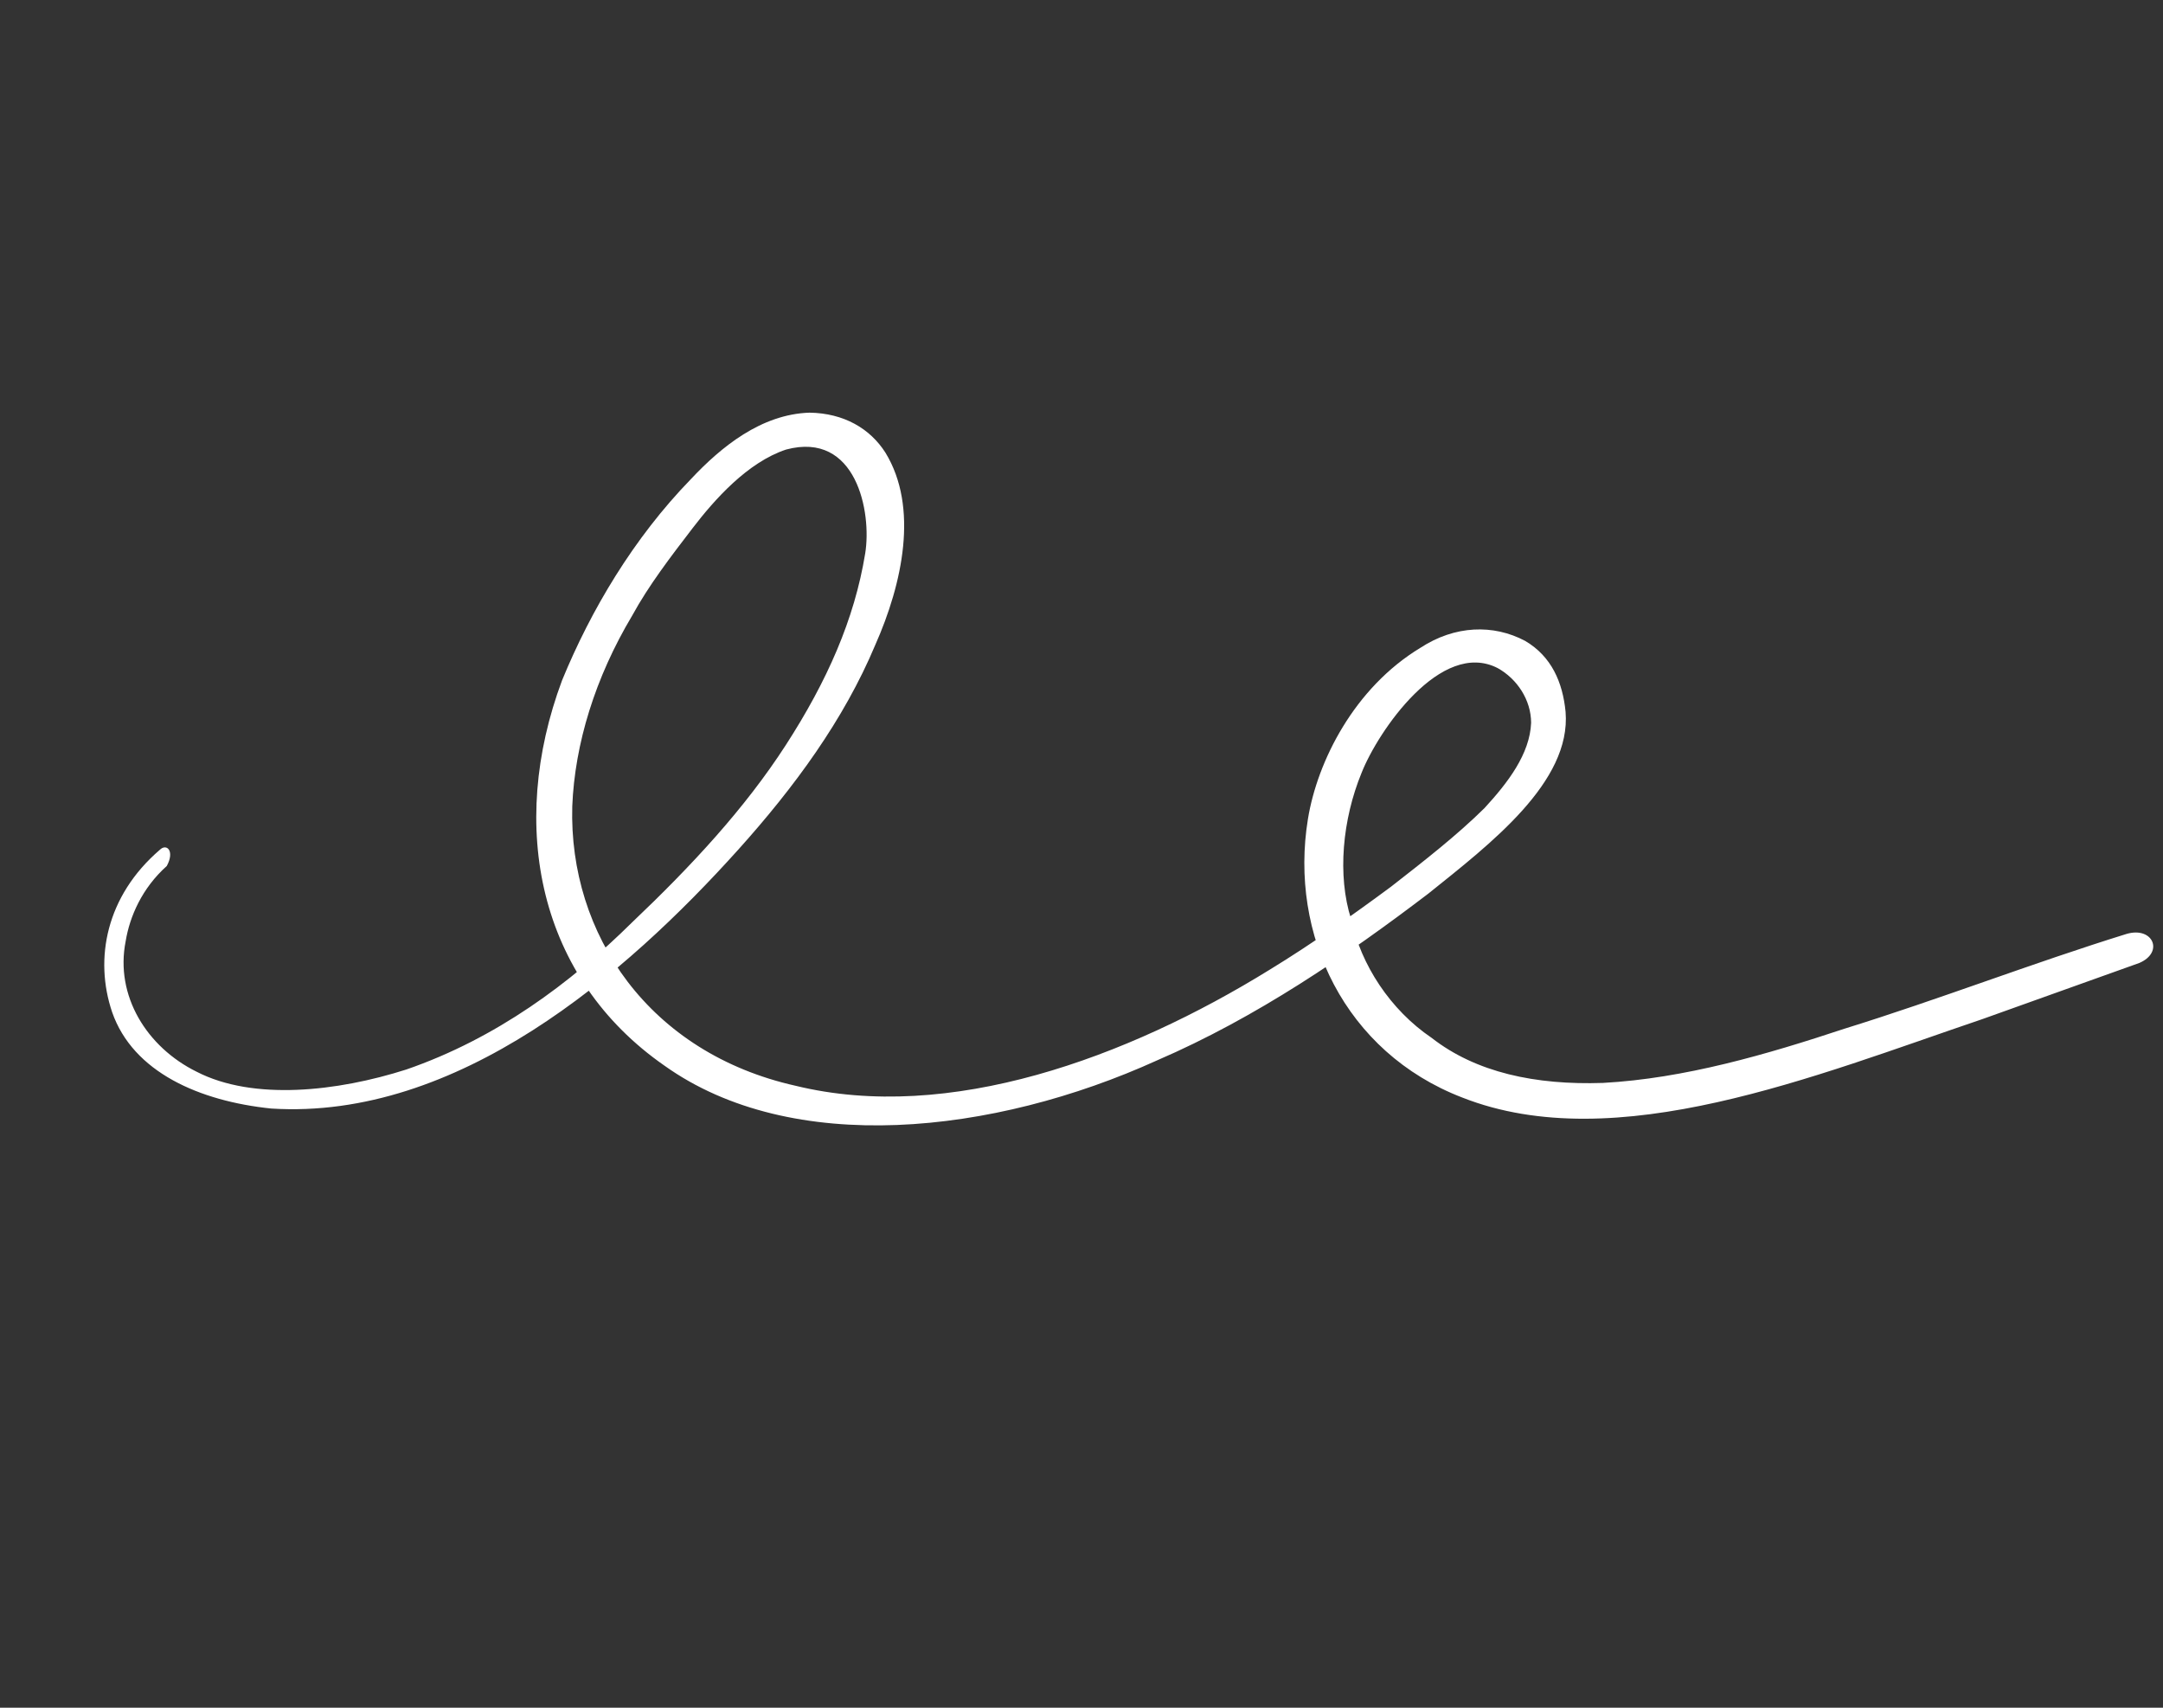 <?xml version="1.0" encoding="UTF-8"?> <svg xmlns="http://www.w3.org/2000/svg" width="228" height="180" viewBox="0 0 228 180" fill="none"><rect x="0" y="0" width="228" height="180" fill="#333333" stroke="none"/> <path d="M16.843 89.576C11.19 94.437 9.908 101.052 11.823 106.693C14.031 113.017 21.027 116.064 28.595 116.844C48.239 118.078 65.924 102.778 77.799 89.577C83.736 82.977 88.944 75.882 92.257 67.988C95.14 61.492 96.853 53.479 93.337 47.719C91.726 45.18 88.956 43.545 85.318 43.496C80.227 43.669 76.023 47.098 72.836 50.492C66.752 56.751 62.274 64.339 59.249 71.705C53.494 87.118 56.761 103.089 70.037 112.321C83.461 121.894 104.692 119.616 121.971 111.765C132.427 107.259 142.001 100.708 150.558 94.191C157.082 88.954 165.639 82.438 165.026 75.023C164.722 71.921 163.547 69.194 160.776 67.559C157.423 65.771 153.35 65.909 149.723 68.281C142.757 72.495 138.861 80.236 137.868 86.323C135.882 98.495 141.753 110.919 154.138 115.685C170.313 122.052 191.371 113.381 208.949 107.422C214.324 105.51 220.135 103.41 225.509 101.498C228.123 100.371 226.948 97.644 224.187 98.43C214.162 101.538 204.431 105.328 194.406 108.435C186.27 111.133 177.552 113.678 168.971 114.143C161.843 114.385 155.582 113.042 150.912 109.397C146.535 106.433 143.46 101.696 142.422 96.889C140.948 92.27 141.505 86.372 143.522 81.461C145.249 77.079 151.901 67.342 157.878 70.424C159.92 71.565 161.384 73.764 161.394 76.184C161.262 79.474 158.947 82.493 156.485 85.17C153.587 88.036 150.107 90.748 146.627 93.46C142.711 96.36 138.359 99.448 133.861 102.195C118.77 111.528 100.031 118.391 83.867 114.445C68.432 110.993 59.942 98.485 60.322 84.984C60.586 78.404 62.739 71.413 66.64 64.883C68.373 61.711 70.688 58.692 73.003 55.674C75.318 52.655 78.793 48.733 82.861 47.384C90.272 45.403 91.908 53.993 91.199 58.34C90.064 65.296 87.181 71.792 82.845 78.511C78.508 85.23 72.86 91.301 66.629 97.22C60.109 103.667 52.277 109.467 42.835 112.728C35.57 115.05 26.7 116.044 20.723 112.962C15.475 110.374 12.106 104.955 13.246 99.209C13.672 96.601 14.969 93.617 17.578 91.28C18.444 89.695 17.568 88.86 16.843 89.576Z" fill="white"></path> </svg> 